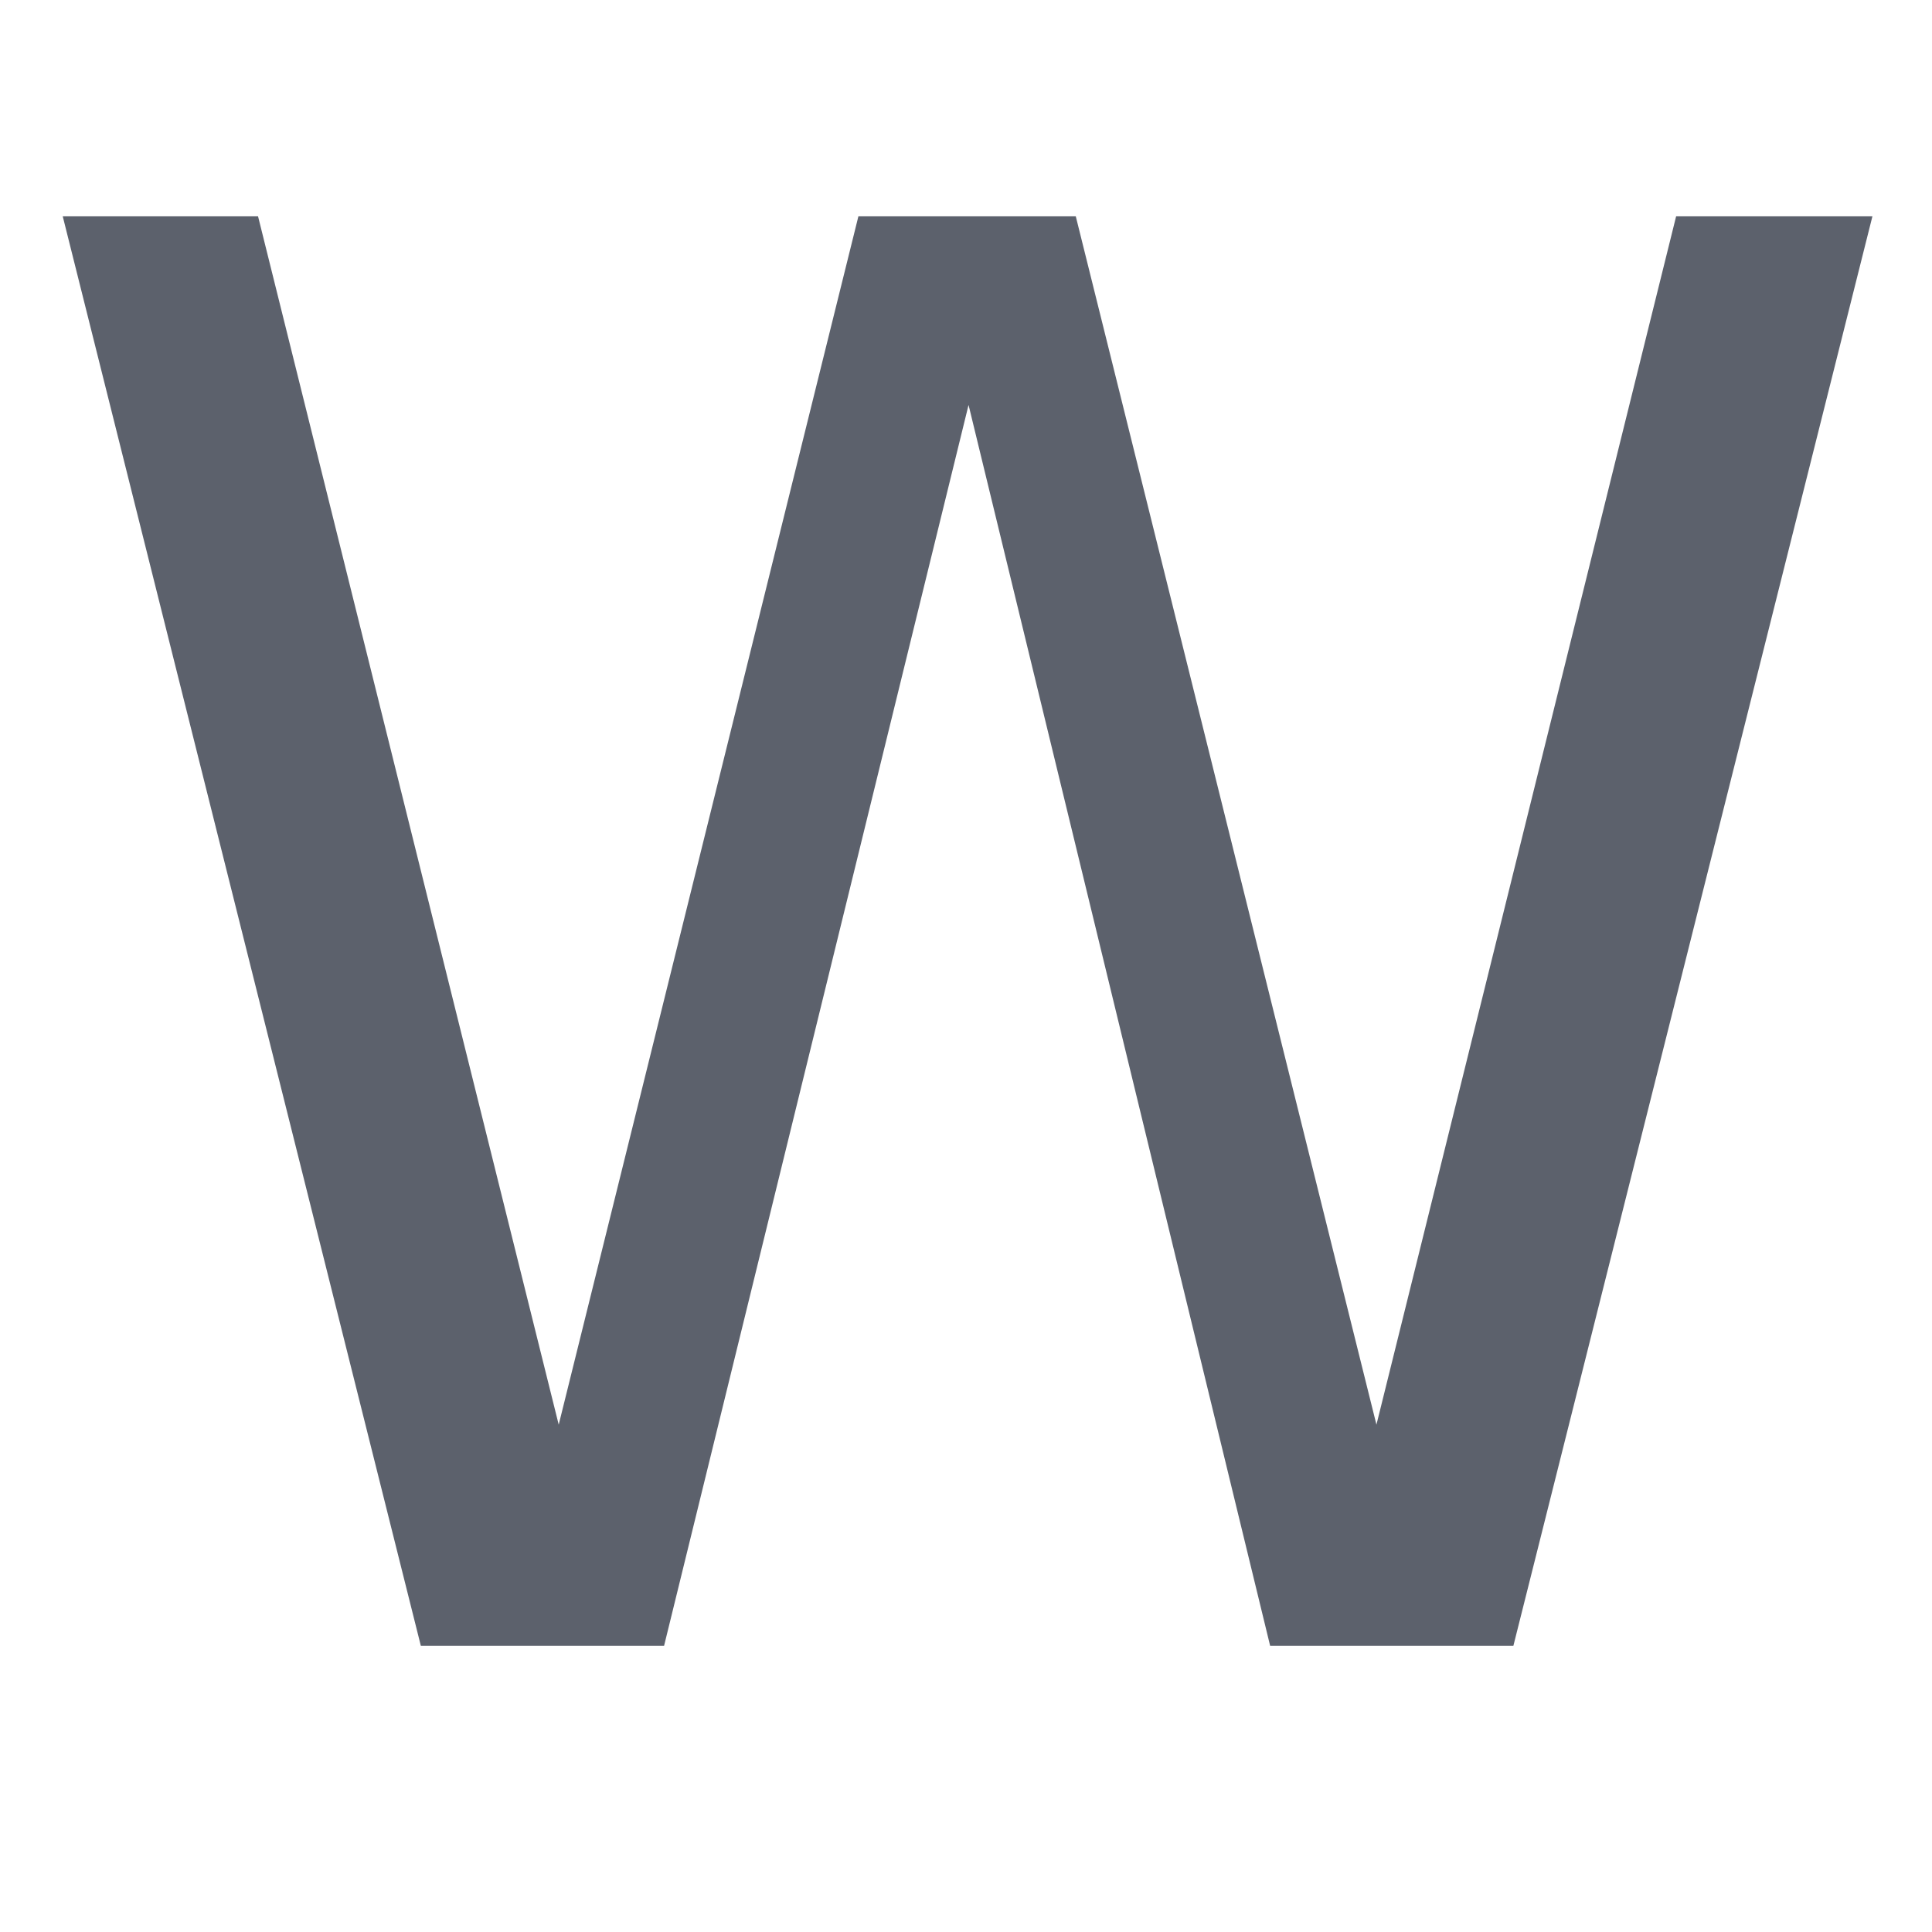 <svg xmlns="http://www.w3.org/2000/svg" width="16" height="16" version="1.1">
 <g transform="translate(0,-1036.362)">
  <g transform="matrix(0.406,0,0,0.406,22.638,619.407)" style="font-size:40px;line-height:1.25;letter-spacing:0px;word-spacing:0px;fill:#5c616c">
   <path d="m -54.479,1031.395 h 3.984 l 6.133,24.648 6.113,-24.648 h 4.434 l 6.133,24.648 6.113,-24.648 h 4.004 l -7.324,29.16 h -4.961 l -6.152,-25.312 -6.211,25.312 h -4.961 z"/>
  </g>
 </g>
</svg>
